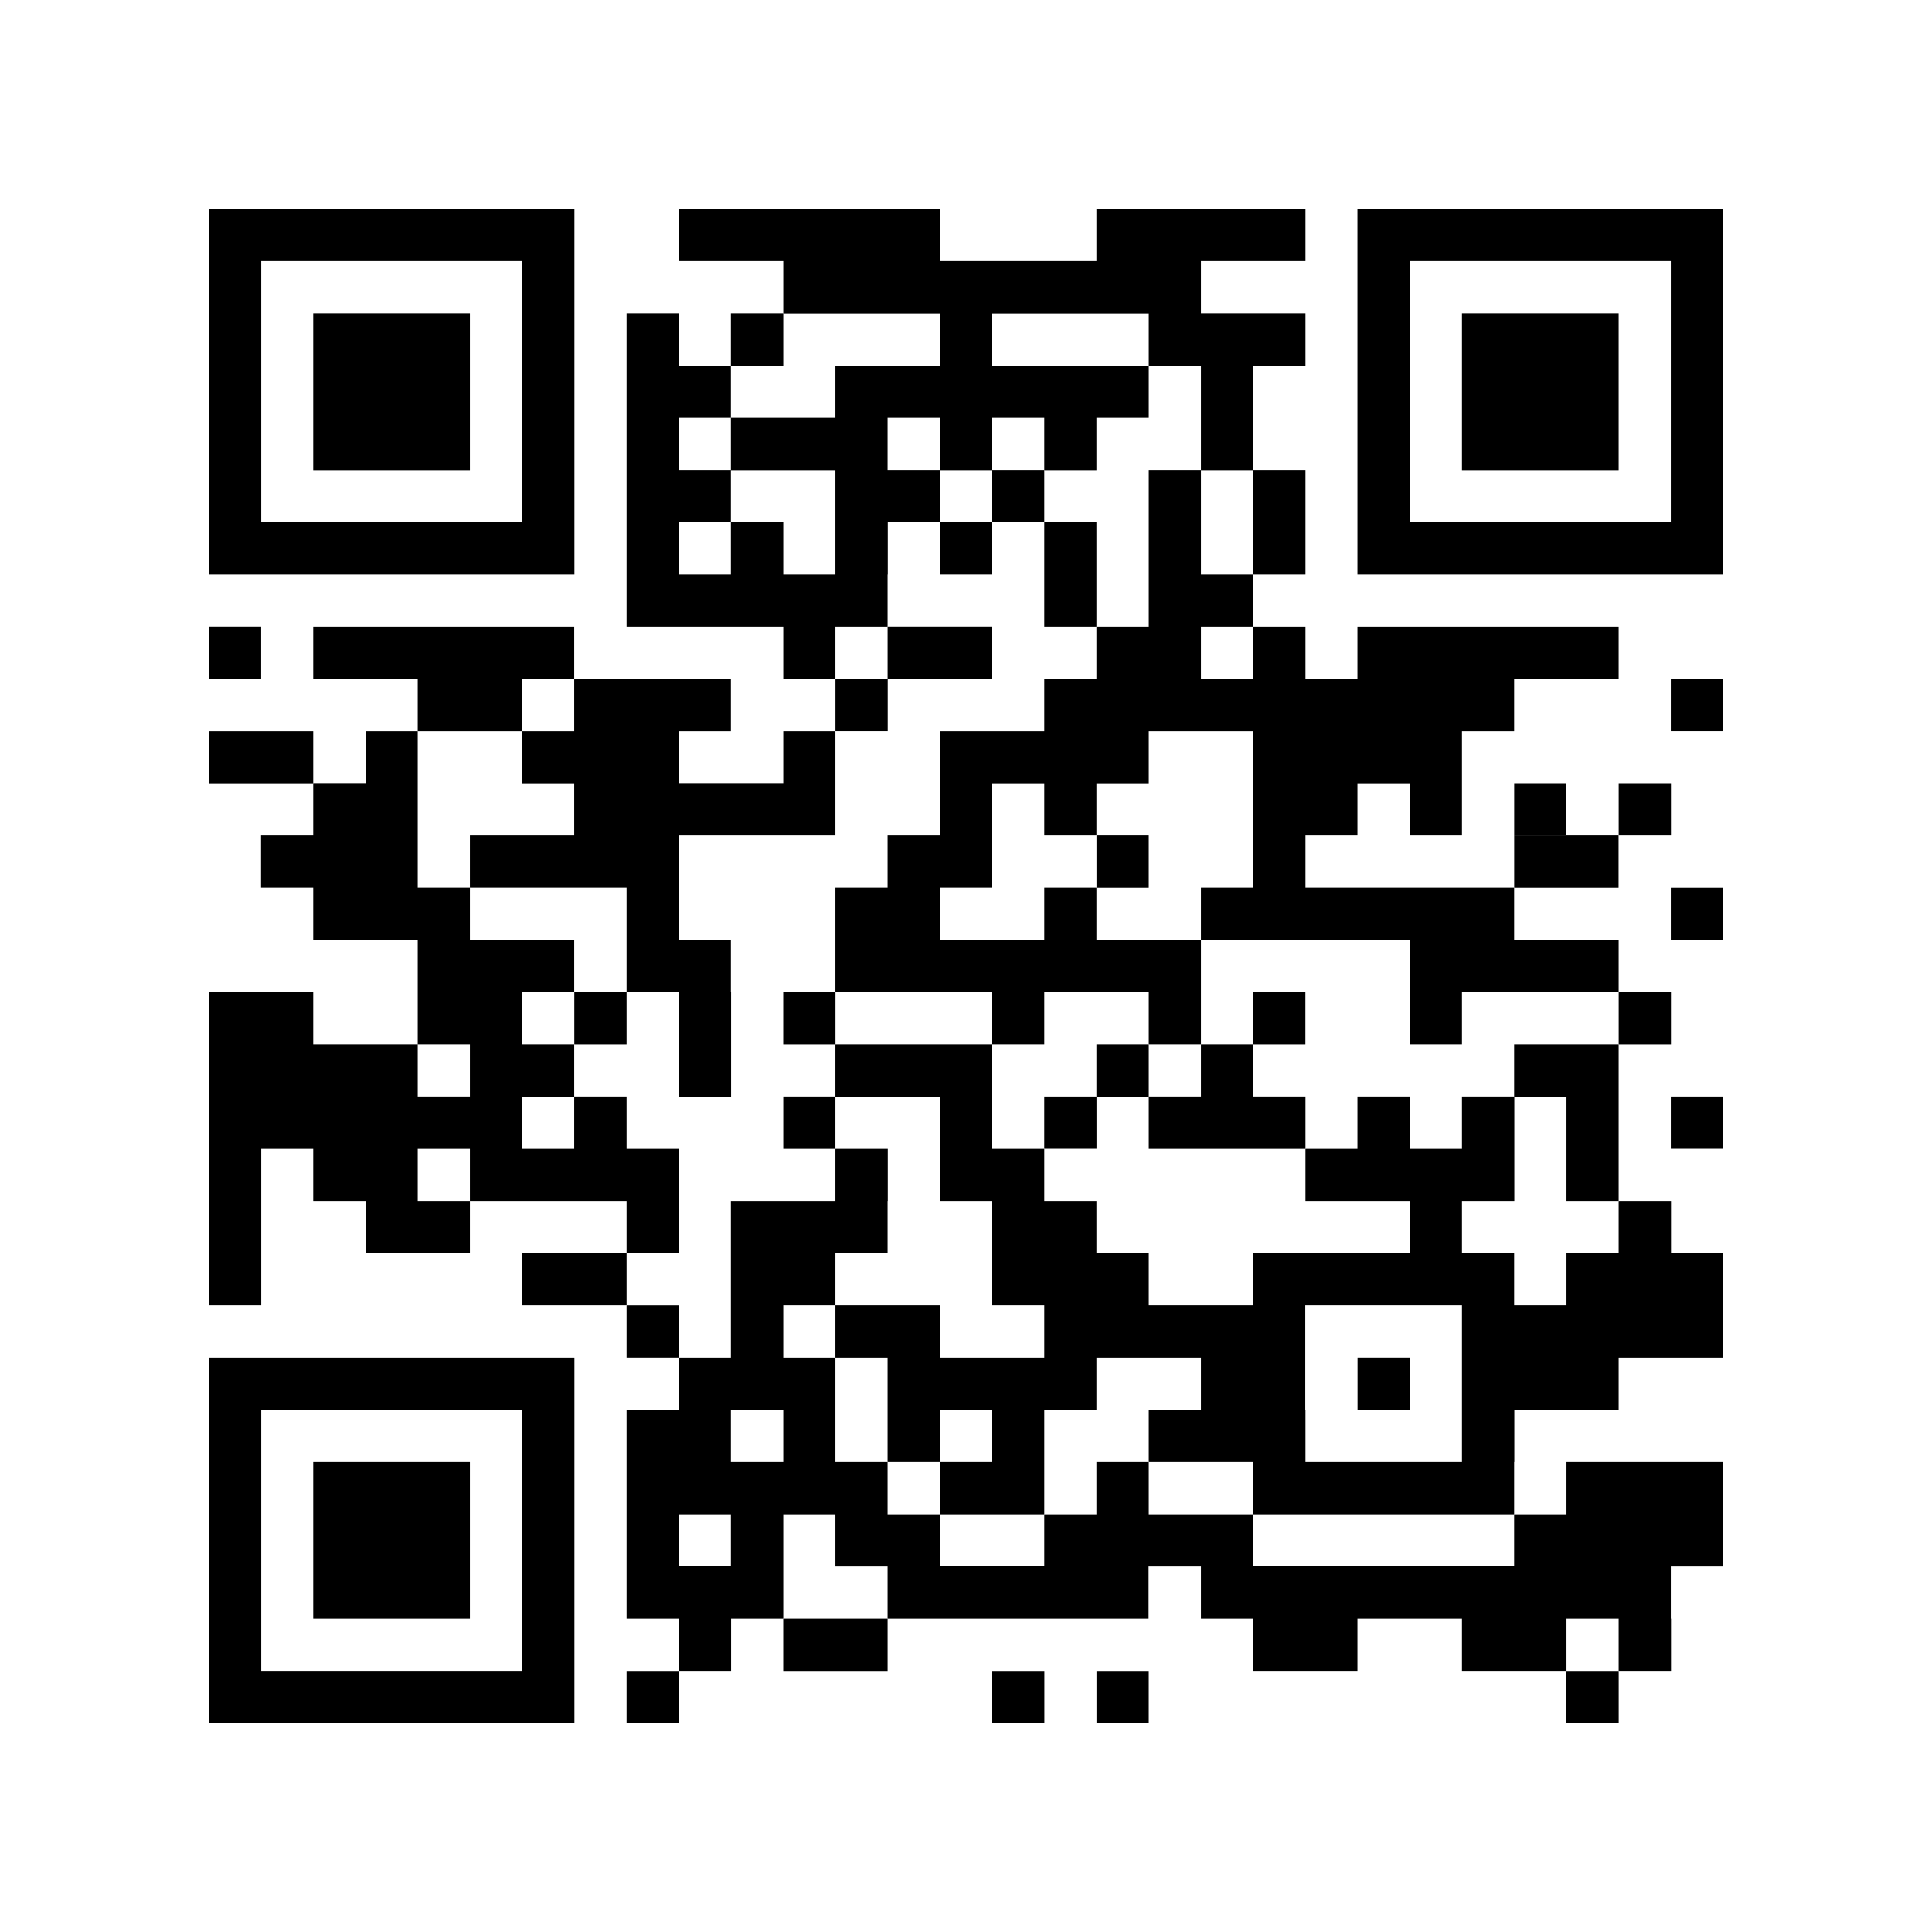 <?xml version="1.0" encoding="UTF-8"?>
<svg id="qrcode_sumikae" xmlns="http://www.w3.org/2000/svg" baseProfile="tiny" version="1.2" viewBox="0 0 100 100">
  <!-- Generator: Adobe Illustrator 29.1.0, SVG Export Plug-In . SVG Version: 2.1.0 Build 142)  -->
  <rect width="100" height="100" fill="#fff"/>
  <path d="M10.812,10.815v18.92h18.92V10.815H10.812ZM27.032,27.025h-13.51v-13.51h13.51v13.51Z"/>
  <path d="M70.262,10.815v18.92h18.92V10.815h-18.92ZM86.482,27.025h-13.51v-13.51h13.51v13.51Z"/>
  <rect x="16.212" y="16.215" width="8.11" height="8.12"/>
  <rect x="37.832" y="16.215" width="2.71" height="2.71"/>
  <rect x="75.672" y="16.215" width="8.11" height="8.12"/>
  <rect x="51.352" y="24.325" width="2.7" height="2.7"/>
  <rect x="48.648" y="27.029" width="2.705" height="2.705"/>
  <rect x="64.862" y="24.325" width="2.71" height="5.41"/>
  <rect x="54.052" y="27.025" width="2.7" height="5.41"/>
  <rect x="10.813" y="32.432" width="2.705" height="2.705"/>
  <path d="M67.572,13.515v-2.7h-10.82v2.7h-8.1v-2.7h-13.52v2.7h5.41v2.71h8.11v2.7h-5.41v2.7h-5.41v2.7h-2.7v-2.7h2.7v-2.7h-2.7v-2.71h-2.7v16.22h8.11v2.7h2.7v-2.7h2.7v-2.7h.01v-2.71h2.7v-2.69h2.7v-2.71h2.7v2.71h2.7v-2.71h2.71v-2.7h-8.11v-2.7h8.11v2.7h2.7v5.41h2.7v-5.41h2.71v-2.71h-5.41v-2.7h5.41ZM43.242,29.735h-2.7v-2.71h-2.71v2.71h-2.7v-2.71h2.7v-2.69h5.41v5.4ZM48.652,24.325h-2.71v-2.7h2.71v2.7Z"/>
  <rect x="45.943" y="32.432" width="5.403" height="2.705"/>
  <polygon points="29.722 32.435 29.722 35.135 27.022 35.135 27.022 37.845 21.622 37.845 21.622 35.135 16.212 35.135 16.212 32.435 29.722 32.435"/>
  <polygon points="43.242 37.845 43.242 43.245 35.132 43.245 35.132 48.645 37.832 48.645 37.832 51.355 37.842 51.355 37.842 56.765 35.132 56.765 35.132 51.355 32.432 51.355 32.432 45.945 24.322 45.945 24.322 43.245 29.722 43.245 29.722 40.545 27.032 40.545 27.032 37.845 29.722 37.845 29.722 35.135 37.832 35.135 37.832 37.845 35.132 37.845 35.132 40.535 40.542 40.535 40.542 37.845 43.242 37.845"/>
  <rect x="43.244" y="35.137" width="2.705" height="2.705"/>
  <rect x="86.482" y="35.137" width="2.705" height="2.705"/>
  <rect x="10.812" y="37.845" width="5.4" height="2.7"/>
  <rect x="78.375" y="40.54" width="2.705" height="2.705"/>
  <rect x="83.784" y="40.54" width="2.705" height="2.705"/>
  <rect x="56.756" y="43.244" width="2.705" height="2.705"/>
  <rect x="78.375" y="43.244" width="5.403" height="2.705"/>
  <path d="M75.672,43.245v-5.4h2.7v-2.71h5.41v-2.7h-13.52v2.7h-2.69v-2.7h-2.71v2.7h-2.7v-2.7h2.7v-2.7h-2.7v-5.41h-2.7v8.11h-2.71v2.7h-2.7v2.71h-5.4v5.4h-2.71v2.7h-2.7v5.41h8.11v2.7h2.7v-2.7h5.41v2.7h2.7v-5.4h10.81v5.4h2.7v-2.7h8.11v-2.71h-5.41v-2.7h-10.8v-2.7h2.69v-2.7h2.71v2.7h2.7ZM64.862,45.945h-2.7v2.7h-5.41v-2.7h-2.7v2.7h-5.4v-2.7h2.69v-2.7h.01v-2.7h2.7v2.7h2.7v-2.7h2.71v-2.7h5.4v8.1Z"/>
  <rect x="86.482" y="45.949" width="2.705" height="2.705"/>
  <rect x="29.727" y="51.352" width="2.705" height="2.705"/>
  <rect x="40.54" y="51.352" width="2.705" height="2.705"/>
  <rect x="64.863" y="51.352" width="2.705" height="2.705"/>
  <rect x="83.784" y="51.352" width="2.705" height="2.705"/>
  <rect x="56.752" y="54.055" width="2.71" height="2.71"/>
  <rect x="78.372" y="56.755" width=".01" height=".01"/>
  <rect x="40.542" y="56.755" width="2.7" height="2.71"/>
  <rect x="54.051" y="56.756" width="2.705" height="2.705"/>
  <polygon points="67.572 56.755 67.572 59.465 59.462 59.465 59.462 56.755 62.162 56.755 62.162 54.055 64.862 54.055 64.862 56.755 67.572 56.755"/>
  <rect x="78.372" y="56.755" width=".01" height=".01"/>
  <rect x="86.482" y="56.756" width="2.705" height="2.705"/>
  <polygon points="83.782 54.055 83.782 62.165 81.082 62.165 81.082 56.765 78.382 56.765 78.382 56.755 78.372 56.755 78.372 54.055 83.782 54.055"/>
  <path d="M32.432,59.465v-2.71h-2.71v-2.7h-2.7v-2.7h2.7v-2.71h-5.4v-2.7h-2.7v-8.1h-2.7v2.69h-2.71v2.71h-2.7v2.7h2.7v2.71h5.41v5.4h2.7v2.7h-2.7v-2.7h-5.41v-2.7h-5.4v16.21h2.71v-8.1h2.69v2.7h2.71v2.71h5.4v-2.71h-2.7v-2.7h2.7v2.7h8.11v2.71h2.7v-5.41h-2.7ZM29.722,59.465h-2.69v-2.7h2.69v2.7Z"/>
  <rect x="27.032" y="64.865" width="5.4" height="2.7"/>
  <path d="M86.492,64.865v-2.7h-2.71v2.7h-2.7v2.7h-2.71v-2.7h-2.7v-2.7h2.71v-5.4h-.01v-.01h-2.7v2.71h-2.7v-2.71h-2.71v2.71h-2.69v2.7h5.4v2.7h-8.11v2.7h-5.4v-2.7h-2.71v-2.7h-2.7v-2.7h-2.7v-5.41h-8.11v2.71h5.41v5.4h2.7v5.4h2.7v2.71h-5.4v-2.71h-5.41v2.71h2.7v5.4h2.71v-2.7h2.7v2.7h-2.7v2.71h5.4v-5.41h2.7v-2.7h5.41v2.7h-2.7v2.7h5.4v2.71h13.51v-2.71h.01v-2.7h5.4v-2.7h5.4v-5.41h-2.69ZM75.672,75.675h-8.1v-2.7h-.01v-5.41h8.11v8.11Z"/>
  <rect x="32.432" y="67.568" width="2.705" height="2.705"/>
  <path d="M10.812,70.275v18.92h18.92v-18.92H10.812ZM27.032,86.485h-13.51v-13.51h13.51v13.51Z"/>
  <rect x="70.267" y="70.273" width="2.705" height="2.705"/>
  <rect x="16.212" y="75.675" width="8.11" height="8.11"/>
  <rect x="40.54" y="83.784" width="5.403" height="2.705"/>
  <path d="M89.182,81.085v-5.41h-8.1v2.71h-2.71v2.69h-13.51v-2.69h-5.4v-2.71h-2.71v2.71h-2.7v2.69h-5.4v-2.69h-2.71v-2.71h-2.7v-5.4h-2.7v-2.71h2.7v-2.69h2.7v-2.71h.01v-2.7h-2.71v2.7h-5.41v8.11h-2.7v2.7h-2.7v10.81h2.7v2.7h2.71v-2.7h2.7v-5.4h2.7v2.7h2.7v2.7h13.51v-2.7h2.71v2.7h2.7v2.7h5.4v-2.7h5.41v2.7h5.41v-2.7h2.7v2.7h2.71v-2.7h-.01v-2.7h2.7ZM37.832,81.075h-2.7v-2.69h2.7v2.69ZM40.542,75.675h-2.71v-2.7h2.71v2.7Z"/>
  <rect x="32.432" y="86.489" width="2.705" height="2.705"/>
  <rect x="51.352" y="86.489" width="2.705" height="2.705"/>
  <rect x="56.756" y="86.489" width="2.705" height="2.705"/>
  <rect x="81.079" y="86.489" width="2.705" height="2.705"/>
</svg>